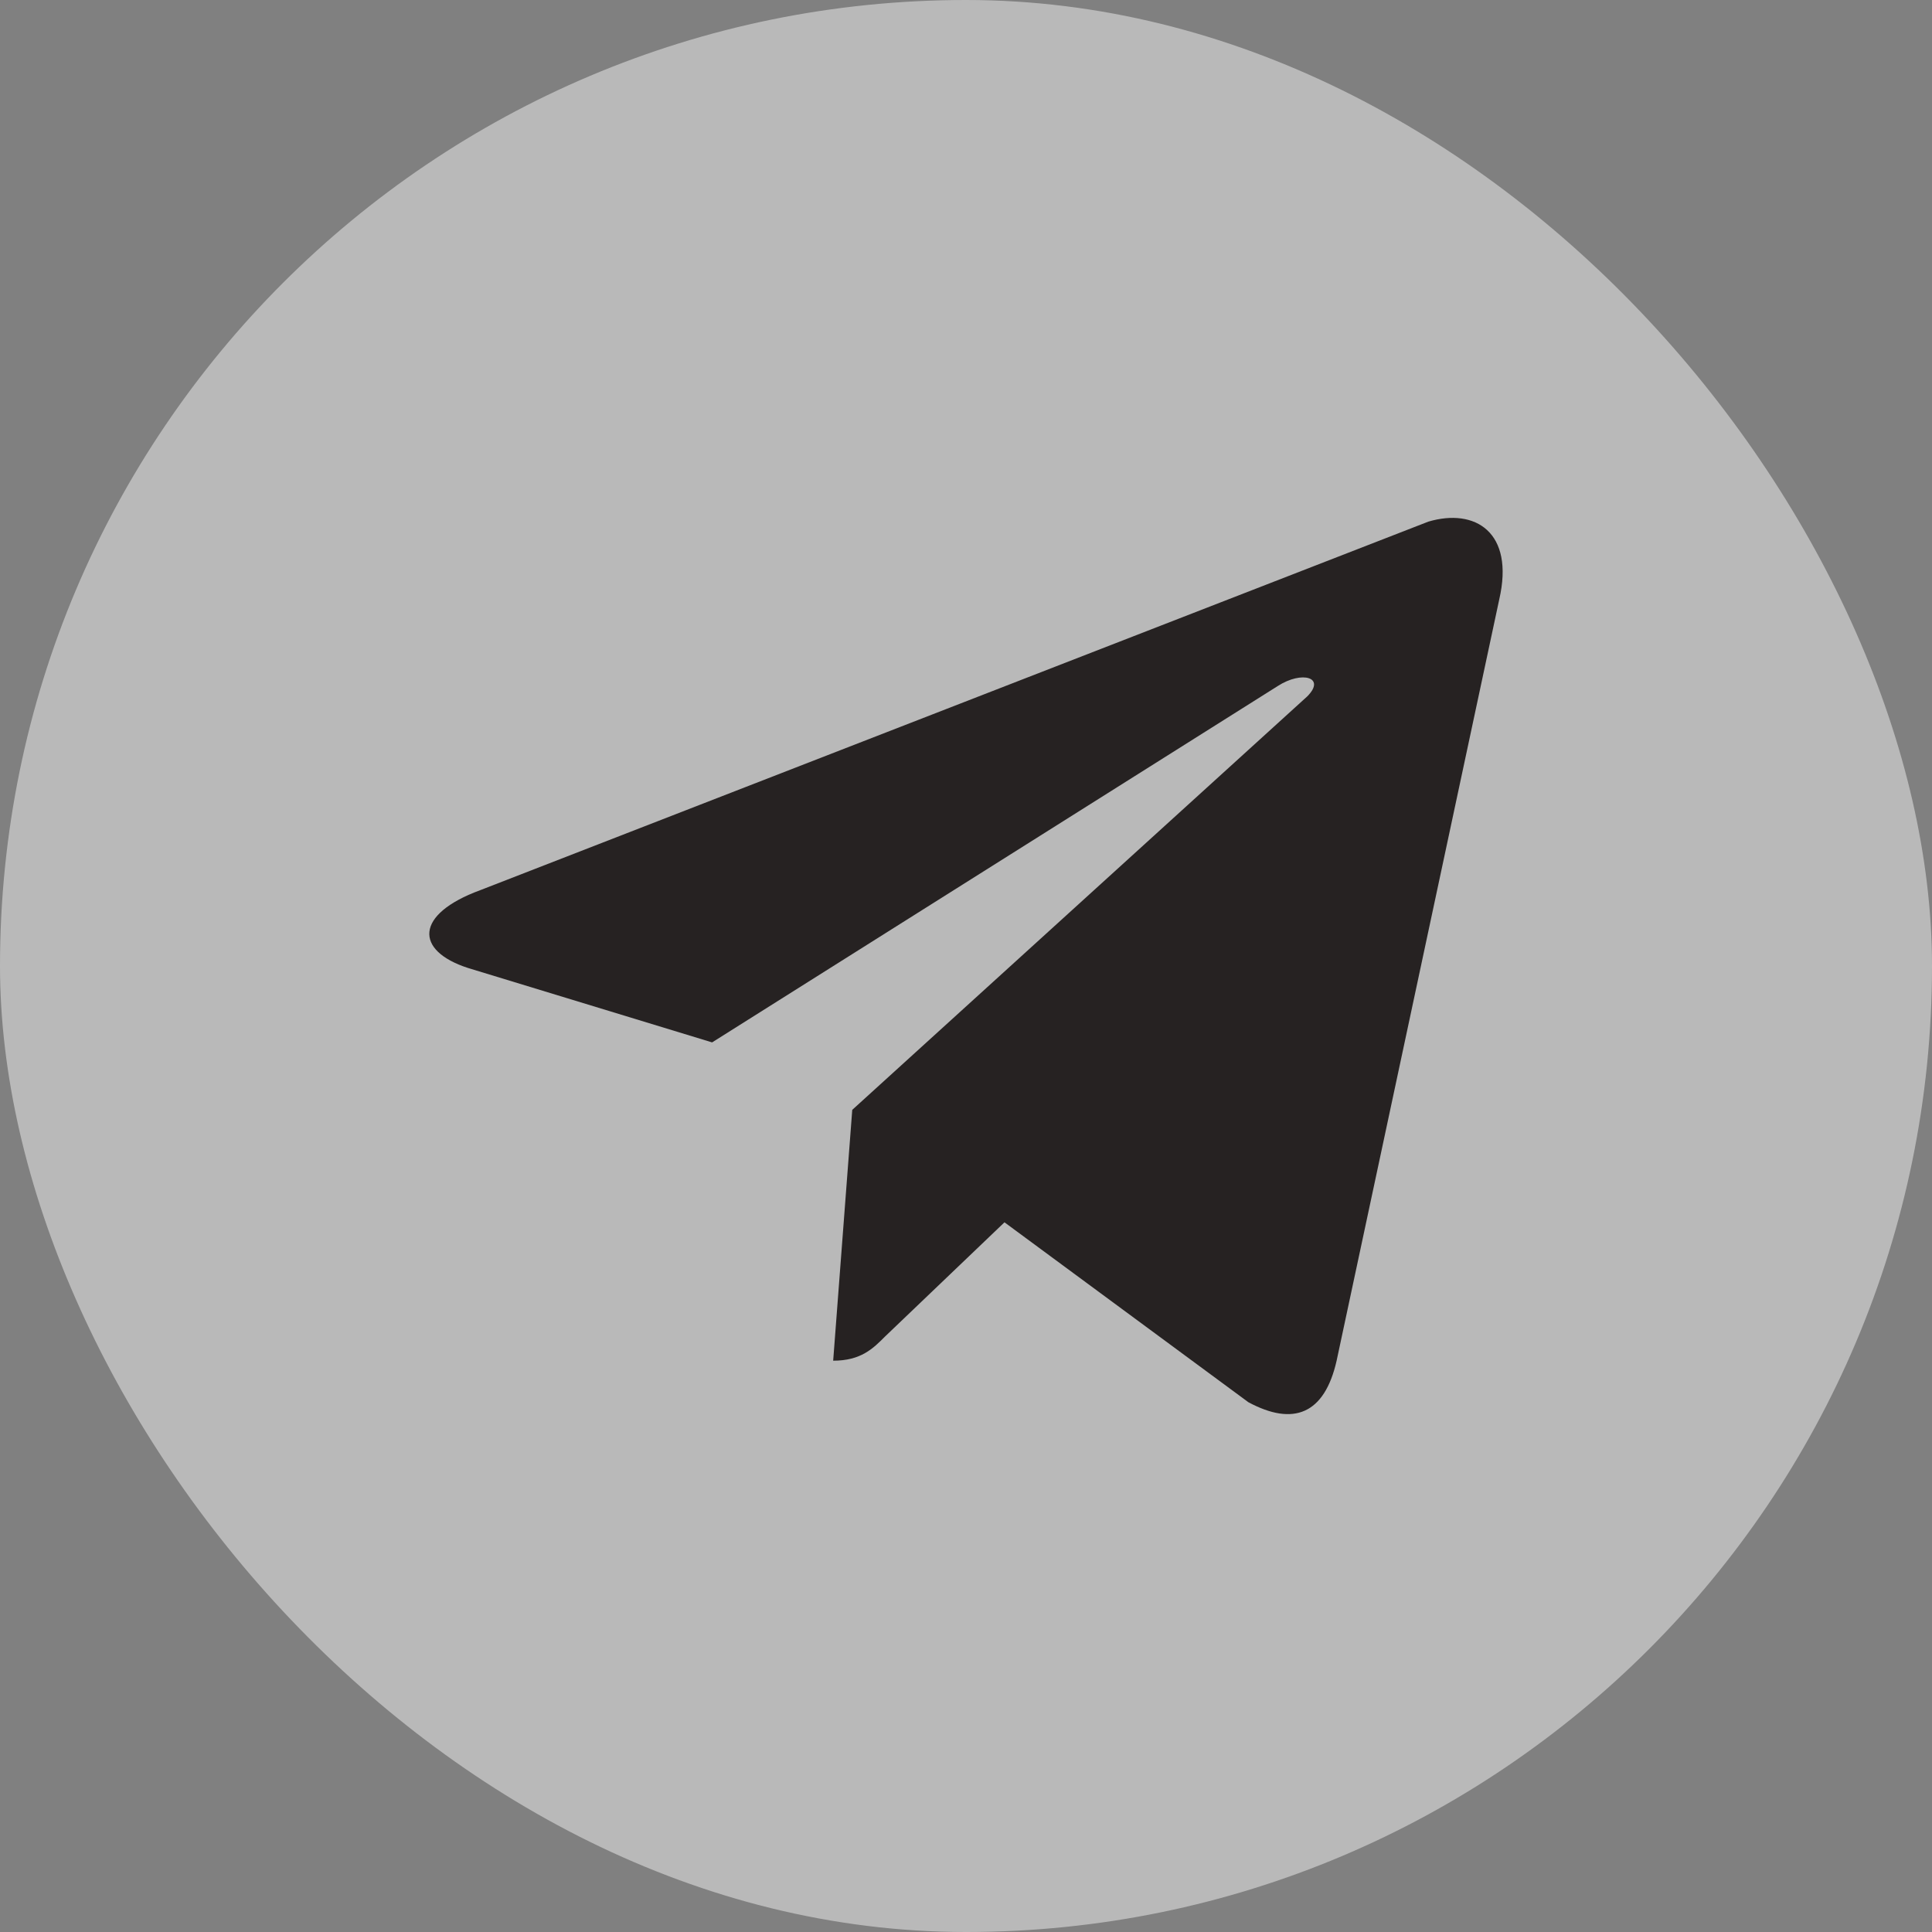 <svg width="24" height="24" viewBox="0 0 24 24" fill="none" xmlns="http://www.w3.org/2000/svg">
<rect x="0" y="0" width="24" height="24" fill="#808080" stroke="none"/>
<rect width="24" height="24" rx="12" fill="white" fill-opacity="0.45"/>
<path d="M18.624 7.447L16.604 16.903C16.453 17.569 16.067 17.719 15.508 17.419L12.478 15.184L10.995 16.602C10.845 16.753 10.694 16.903 10.35 16.903L10.587 13.787L16.239 8.651C16.475 8.414 16.174 8.328 15.873 8.522L8.846 12.949L5.815 12.025C5.149 11.81 5.149 11.358 5.966 11.058L17.743 6.48C18.323 6.308 18.817 6.609 18.624 7.447Z" fill="#262222"/>
</svg>
